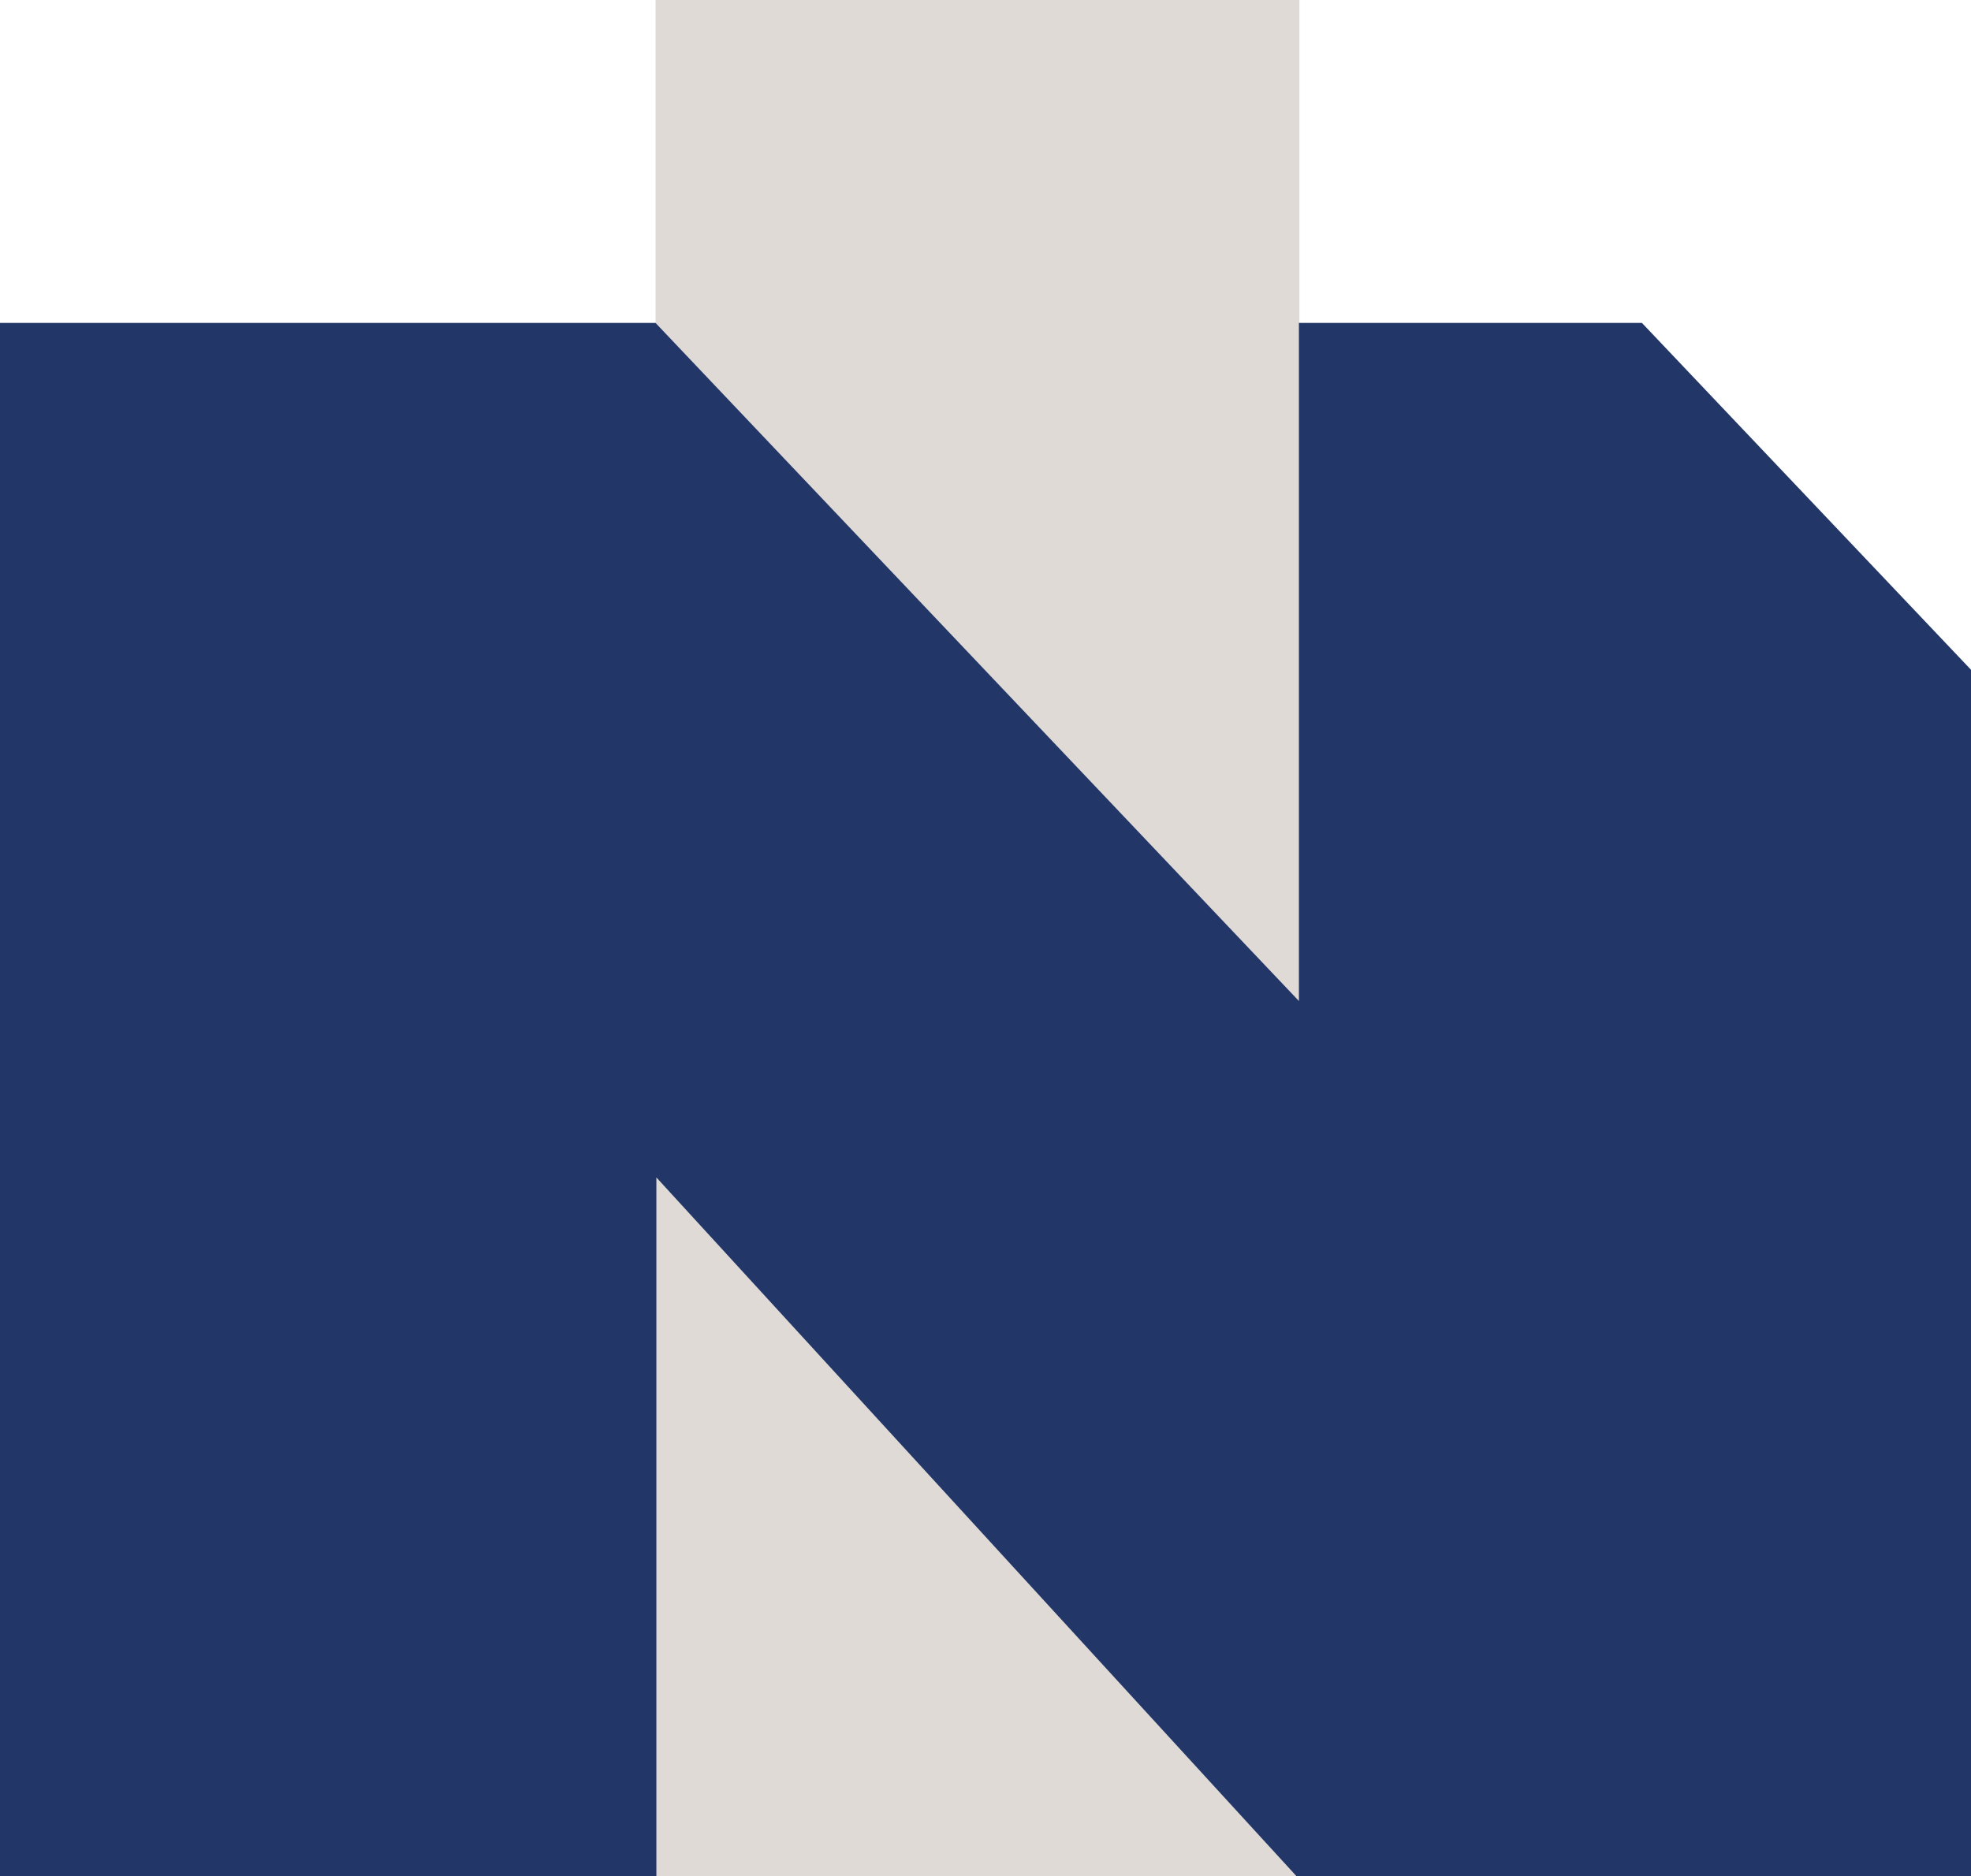 <svg xmlns:inkscape="http://www.inkscape.org/namespaces/inkscape" xmlns:sodipodi="http://sodipodi.sourceforge.net/DTD/sodipodi-0.dtd" xmlns="http://www.w3.org/2000/svg" xmlns:svg="http://www.w3.org/2000/svg" width="60.401mm" height="57.513mm" viewBox="0 0 60.401 57.513" id="svg5" inkscape:version="1.1 (c68e22c387, 2021-05-23)" sodipodi:docname="nordcoffragelogo.svg"><defs id="defs2"></defs><g inkscape:label="Calque 1" inkscape:groupmode="layer" id="layer1" transform="translate(-81.175,-111.89)"><g id="Groupe_749" data-name="Groupe 749" transform="matrix(0.265,0,0,0.265,81.176,111.89)"><rect id="Rectangle_134" data-name="Rectangle 134" width="74.452" height="217.37" transform="translate(75.81)" fill="#dfdad5" x="0" y="0"></rect><g id="Groupe_748" data-name="Groupe 748" transform="translate(0,37.35)"><path id="Trac&#xE9;_343" data-name="Trac&#xE9; 343" d="m 1391.3,40.868 h -39.667 V 119.3 l -74.4,-78.429 h -75.81 v 180.018 h 75.907 v -81.182 l 74.354,81.181 h 78.025 V 81.36 Z" transform="translate(-1201.429,-40.868)" fill="#223668"></path></g></g></g></svg>